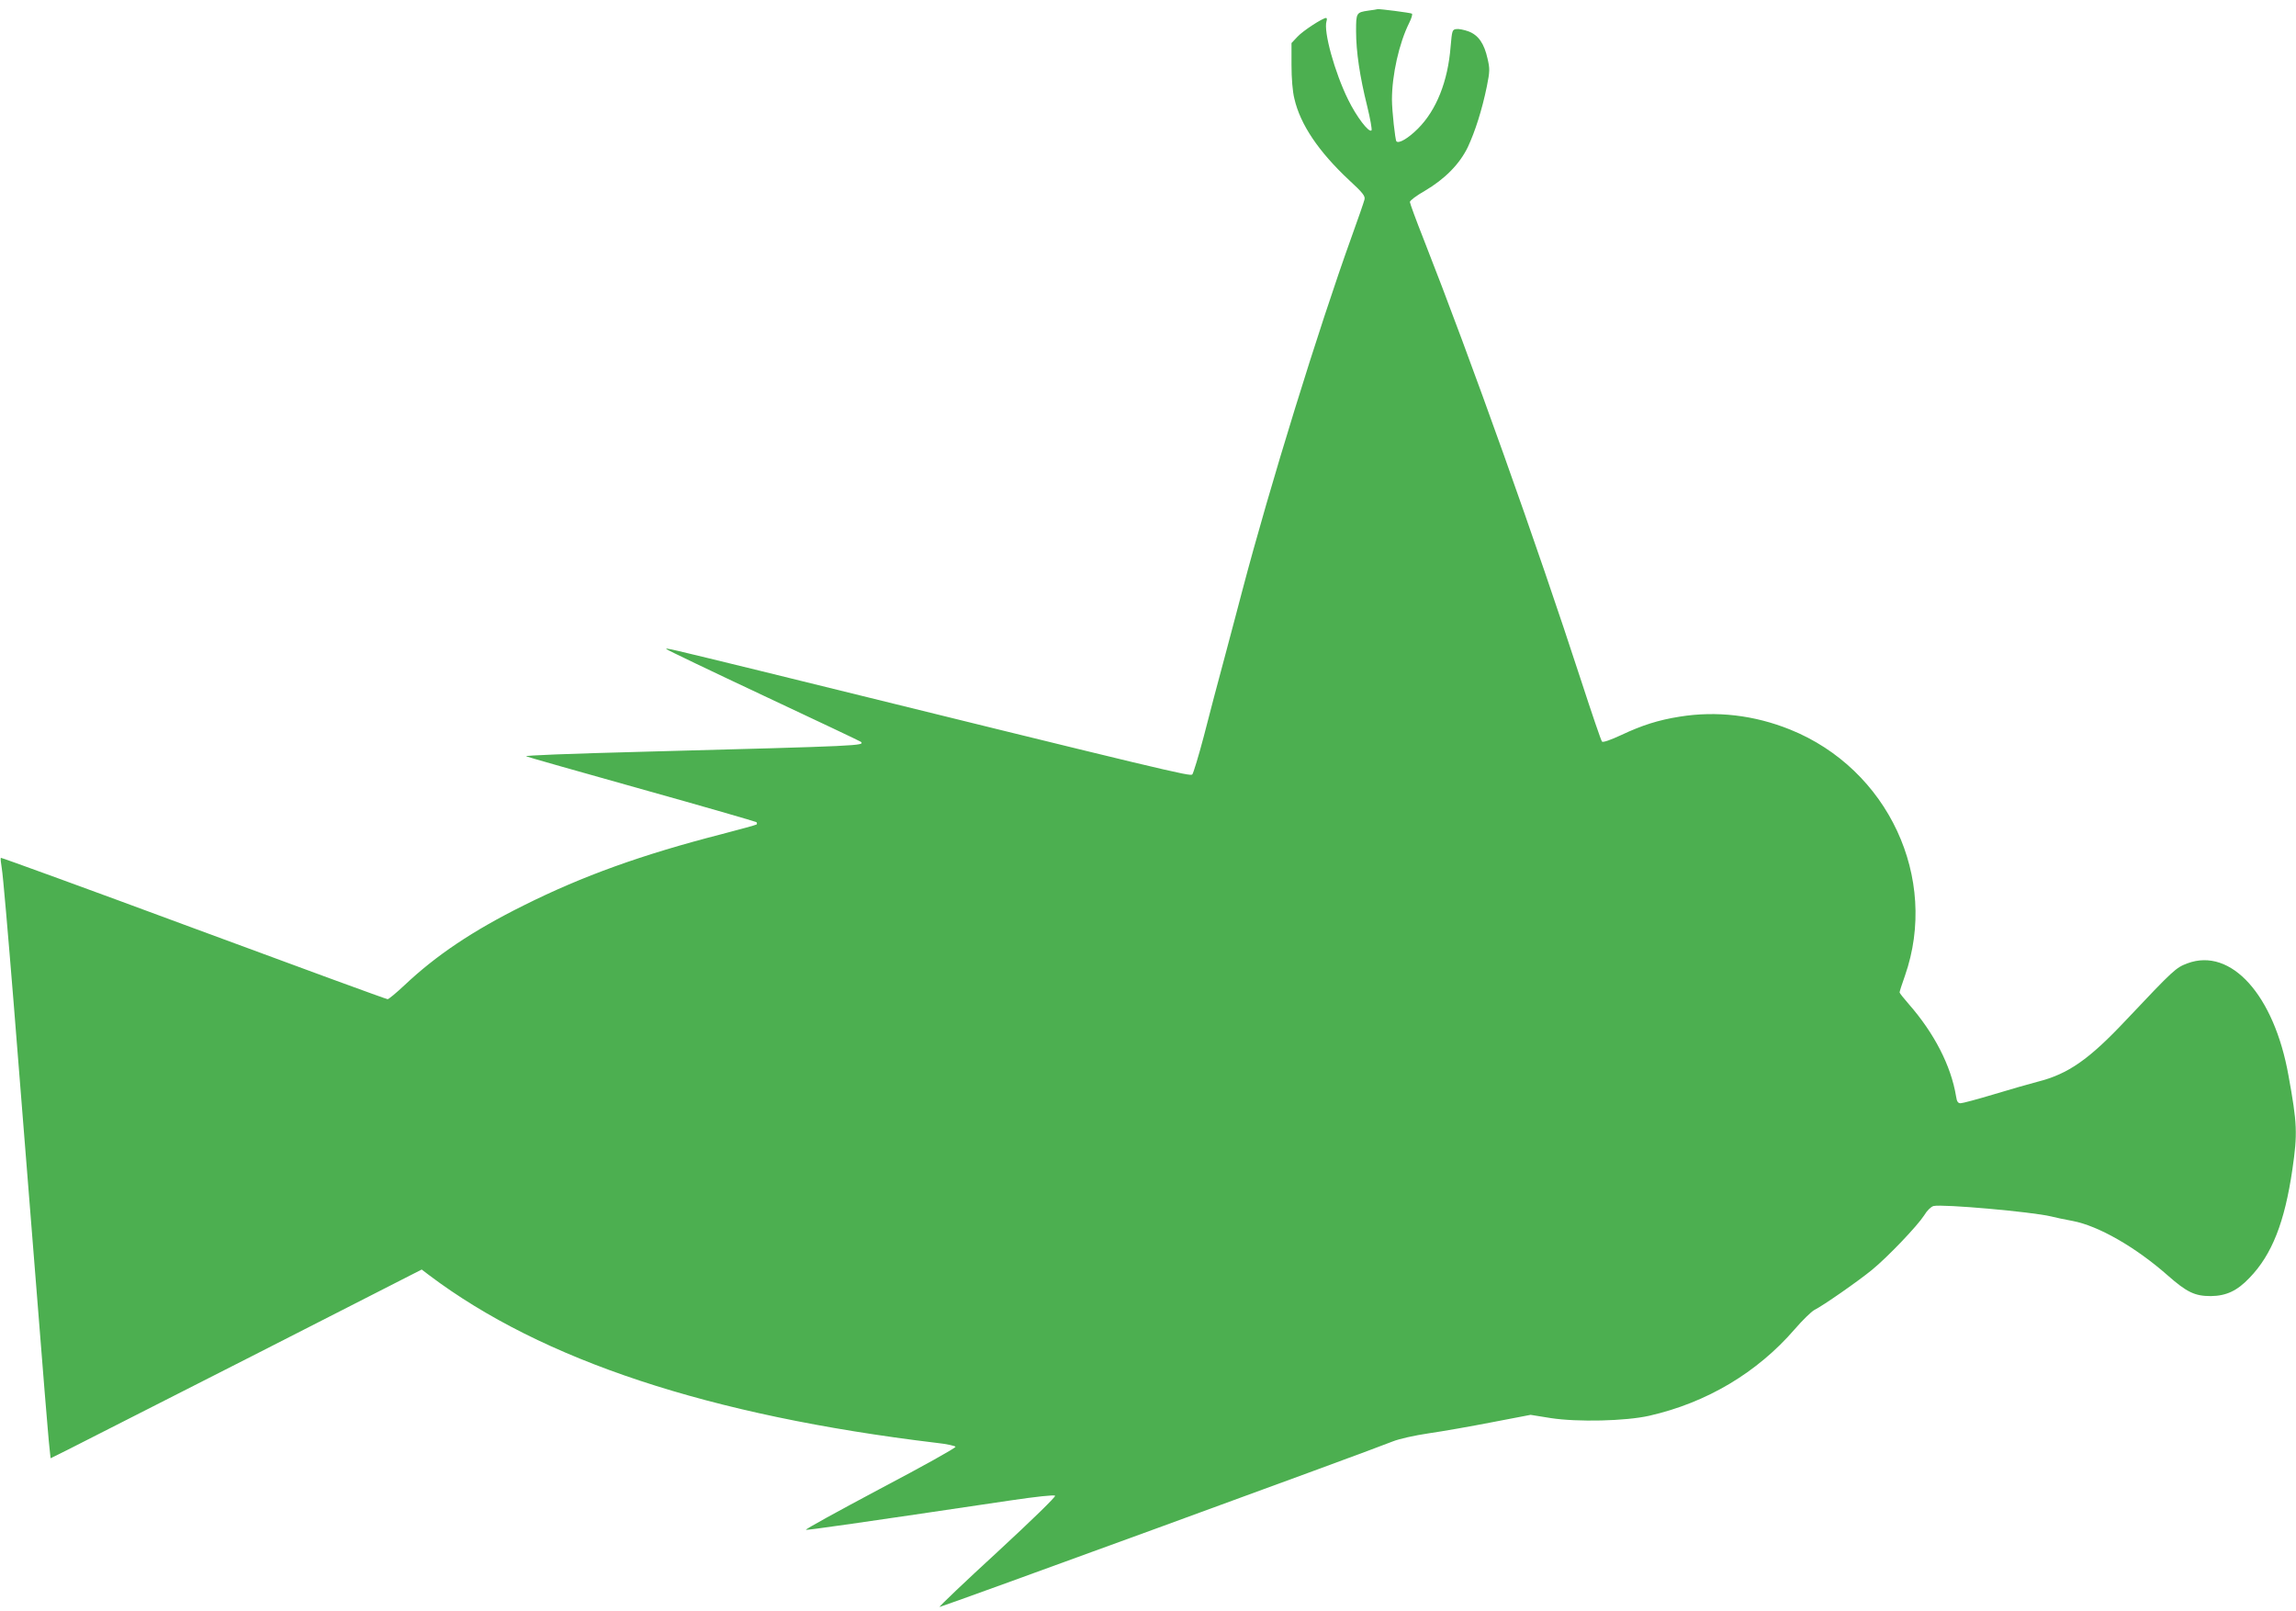 <?xml version="1.0" standalone="no"?>
<!DOCTYPE svg PUBLIC "-//W3C//DTD SVG 20010904//EN"
 "http://www.w3.org/TR/2001/REC-SVG-20010904/DTD/svg10.dtd">
<svg version="1.0" xmlns="http://www.w3.org/2000/svg"
 width="1280pt" height="898pt" viewBox="0 0 1280 898"
 preserveAspectRatio="xMidYMid meet">
<g transform="translate(0,898) scale(0.1,-0.1)"
fill="#4caf50" stroke="none">
<path d="M7630 8921 c-69 -10 -70 -12 -70 -114 0 -115 21 -255 62 -419 17 -70
28 -131 24 -135 -15 -14 -84 77 -130 171 -76 154 -138 381 -121 437 4 11 2 19
-2 19 -19 0 -130 -72 -160 -105 l-33 -35 0 -122 c0 -75 6 -149 16 -188 33
-144 135 -295 305 -454 76 -70 91 -89 86 -108 -3 -13 -35 -106 -72 -208 -184
-511 -456 -1390 -610 -1975 -14 -55 -57 -215 -94 -355 -38 -140 -92 -345 -120
-455 -29 -110 -58 -205 -64 -212 -12 -12 -106 10 -2407 577 -508 124 -535 131
-524 121 5 -5 249 -122 543 -260 294 -138 537 -253 540 -256 22 -22 12 -23
-1194 -55 -456 -12 -677 -21 -672 -26 2 -2 290 -84 640 -182 351 -98 640 -182
644 -185 3 -4 4 -10 1 -13 -4 -3 -91 -27 -195 -54 -444 -114 -775 -233 -1103
-397 -286 -142 -489 -279 -665 -445 -46 -43 -88 -78 -94 -78 -7 0 -493 178
-1082 396 -588 218 -1072 394 -1074 392 -3 -3 0 -29 5 -59 6 -30 35 -367 66
-749 30 -382 77 -969 104 -1305 27 -335 58 -725 69 -865 12 -140 23 -281 27
-312 l6 -57 91 45 c51 26 516 262 1035 526 l943 481 42 -32 c631 -475 1563
-782 2826 -934 58 -6 106 -17 108 -22 2 -6 -188 -112 -422 -235 -233 -124
-419 -226 -412 -228 11 -2 294 38 1141 164 143 21 242 32 248 26 5 -5 -123
-130 -321 -313 -182 -167 -327 -305 -323 -307 7 -2 2400 871 2527 923 35 14
119 33 200 45 77 11 236 39 354 62 l214 41 112 -18 c149 -23 417 -17 550 13
320 73 601 240 811 483 43 50 92 97 108 106 50 25 245 161 322 224 88 72 253
245 291 304 16 27 38 48 52 52 49 12 548 -32 656 -58 22 -6 76 -17 119 -25
144 -27 352 -146 531 -304 107 -94 151 -115 240 -115 86 1 147 29 216 102 125
129 196 310 239 605 29 200 27 254 -22 523 -80 448 -320 715 -563 625 -65 -25
-73 -31 -343 -317 -206 -219 -322 -300 -492 -343 -46 -12 -158 -44 -247 -71
-90 -27 -172 -49 -183 -49 -14 0 -21 9 -25 38 -28 171 -122 353 -264 515 -28
32 -51 61 -51 65 0 4 13 46 30 93 190 544 -94 1152 -640 1372 -201 81 -411
105 -616 72 -119 -19 -208 -47 -327 -103 -58 -27 -101 -42 -106 -36 -5 5 -57
158 -116 339 -248 762 -614 1789 -879 2463 -42 106 -76 199 -76 206 0 8 37 36
83 62 112 66 194 149 240 244 41 88 79 207 106 338 17 85 17 99 4 155 -19 85
-51 131 -106 152 -25 9 -55 15 -68 13 -23 -3 -24 -8 -32 -98 -15 -193 -79
-354 -182 -457 -53 -53 -106 -85 -120 -71 -7 7 -25 172 -25 233 0 137 40 315
96 427 13 26 20 49 15 52 -8 5 -180 27 -191 25 -3 -1 -25 -5 -50 -8z"/>
</g>
</svg>
